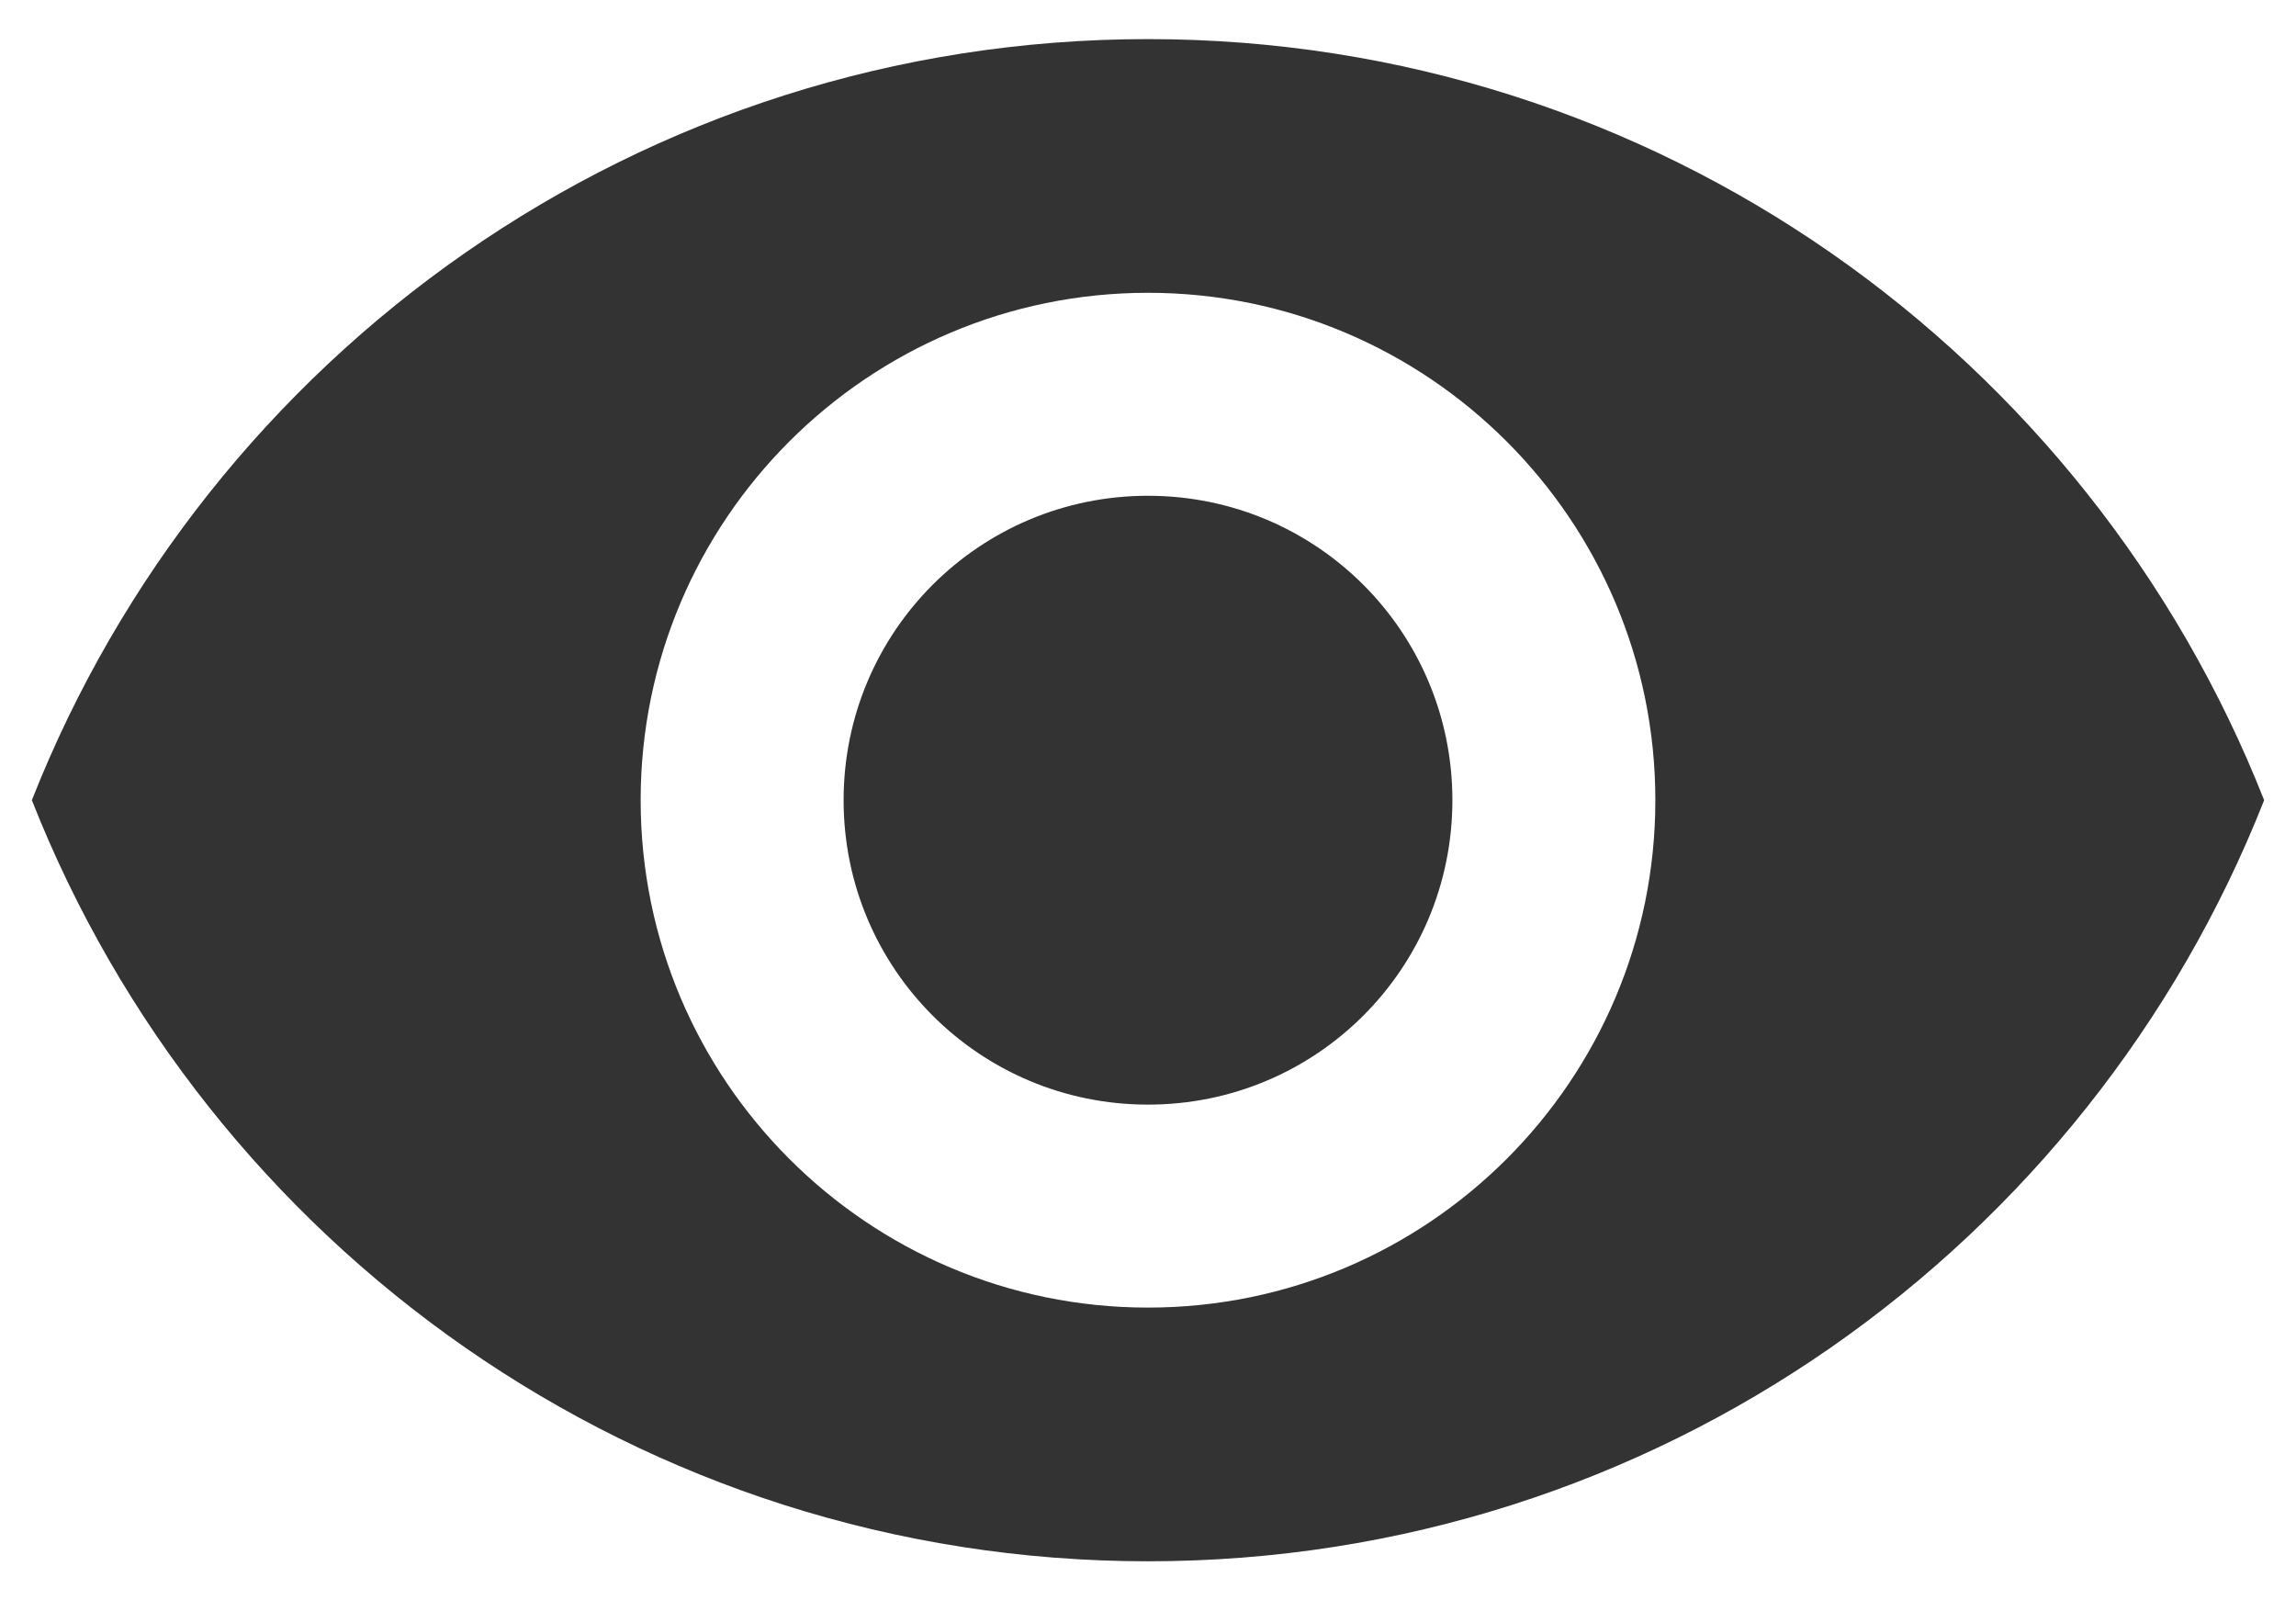 <svg width="33" height="23" viewBox="0 0 33 23" fill="none" xmlns="http://www.w3.org/2000/svg">
<path d="M16.5 0.562C9.208 0.562 2.981 5.098 0.458 11.5C2.981 17.902 9.208 22.438 16.5 22.438C23.792 22.438 30.019 17.902 32.542 11.5C30.019 5.098 23.792 0.562 16.5 0.562ZM16.5 18.792C12.475 18.792 9.208 15.525 9.208 11.5C9.208 7.475 12.475 4.208 16.5 4.208C20.525 4.208 23.792 7.475 23.792 11.5C23.792 15.525 20.525 18.792 16.5 18.792ZM16.5 7.125C14.079 7.125 12.125 9.079 12.125 11.5C12.125 13.921 14.079 15.875 16.5 15.875C18.921 15.875 20.875 13.921 20.875 11.5C20.875 9.079 18.921 7.125 16.5 7.125Z" fill="black" fill-opacity="0.8"/>
</svg>
